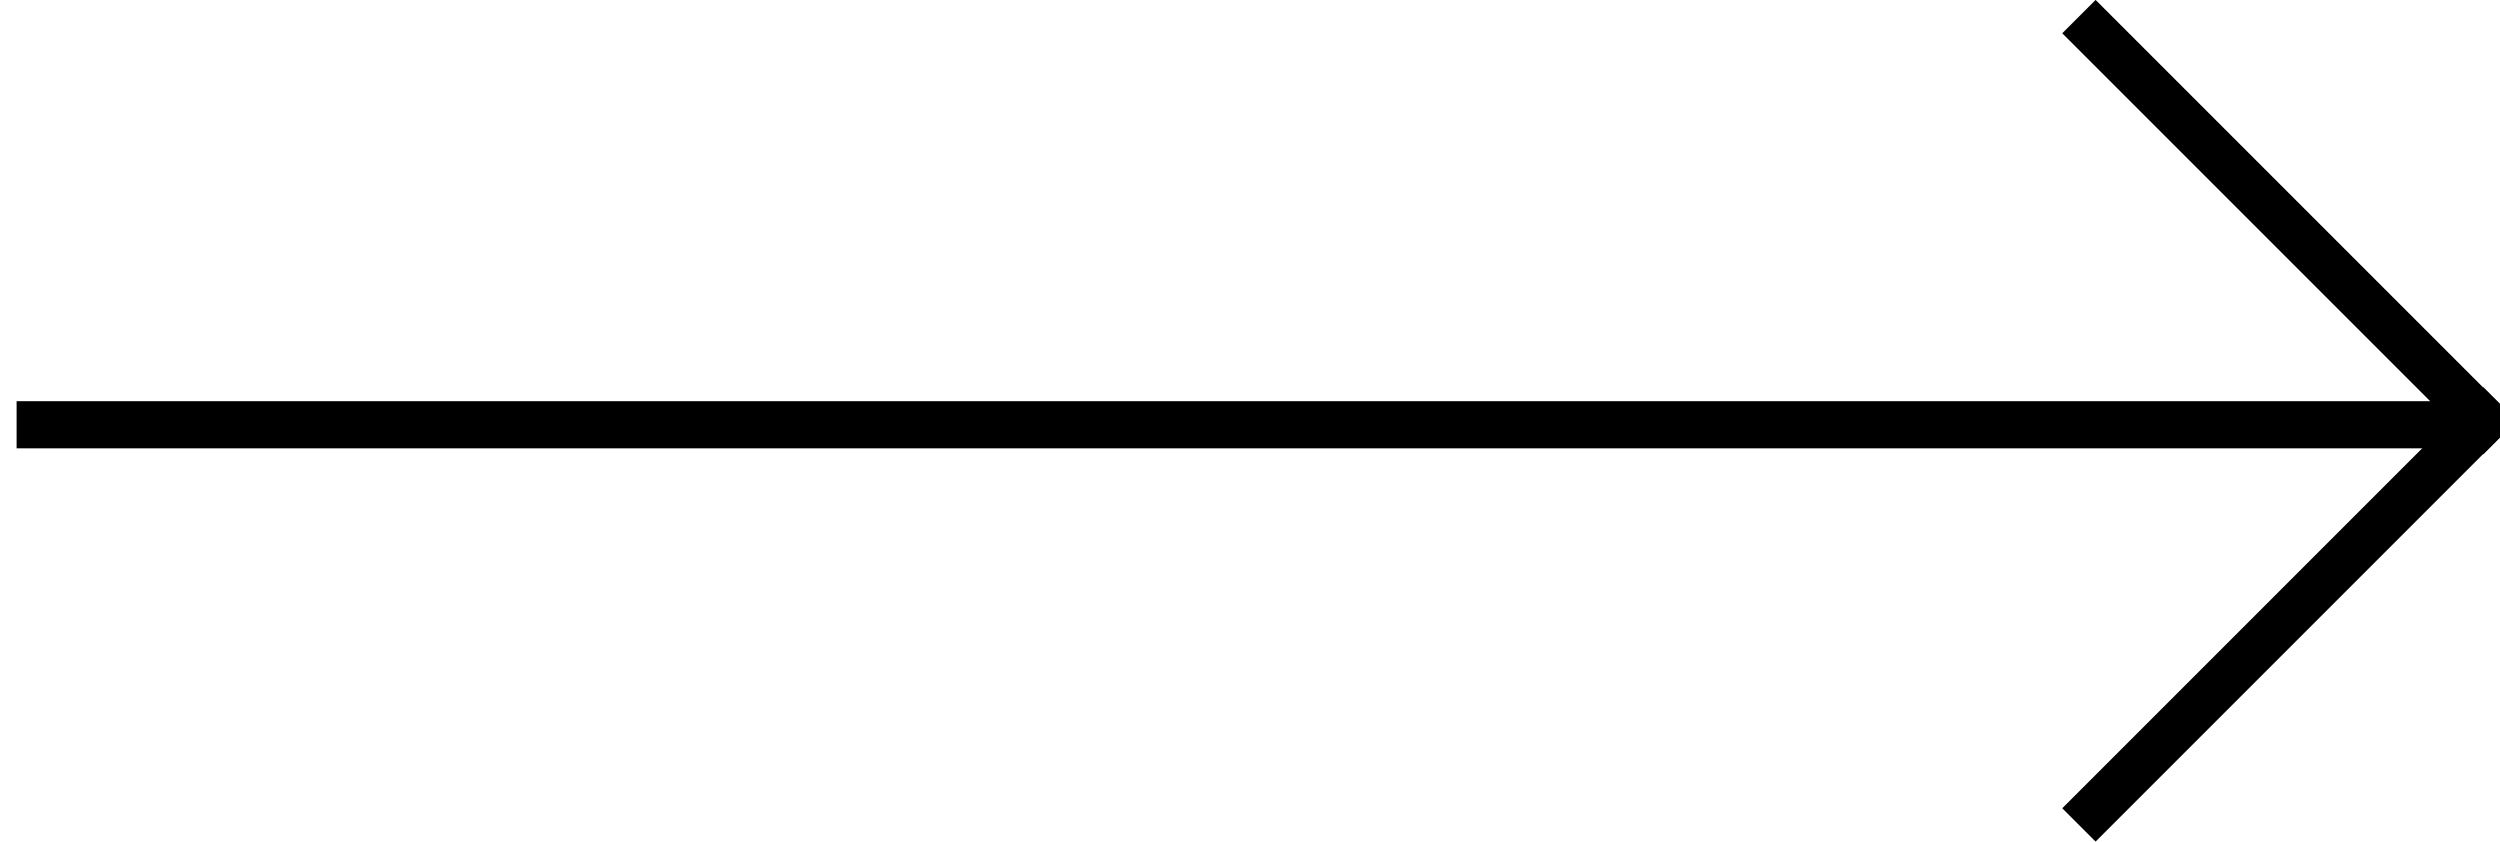 <?xml version="1.0" encoding="utf-8"?>
<!-- Generator: Adobe Illustrator 25.4.1, SVG Export Plug-In . SVG Version: 6.00 Build 0)  -->
<svg version="1.1" id="Ebene_1" xmlns="http://www.w3.org/2000/svg" xmlns:xlink="http://www.w3.org/1999/xlink" x="0px" y="0px"
	 viewBox="0 0 406.7 136.9" style="enable-background:new 0 0 406.7 136.9;" xml:space="preserve">
<style type="text/css">
	.st0{fill:none;stroke:#000000;stroke-width:7.669;stroke-miterlimit:10;}
</style>
<g>
	<g>
		<line class="st0" x1="401.7" y1="69.1" x2="2.7" y2="69.1"/>
	</g>
	<g>
		<line class="st0" x1="406.7" y1="71.2" x2="338.2" y2="2.7"/>
	</g>
	<g>
		<line class="st0" x1="406.7" y1="65.7" x2="338.2" y2="134.2"/>
	</g>
</g>
</svg>
